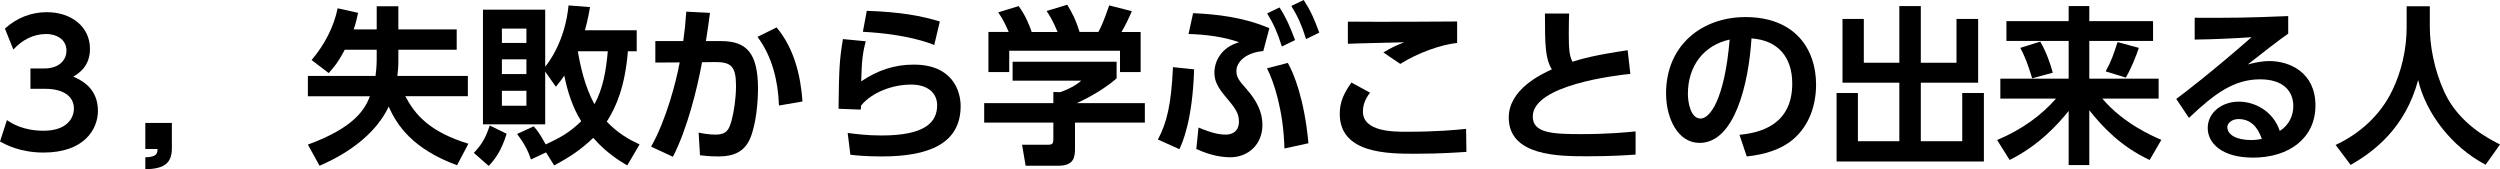 <?xml version="1.0" encoding="utf-8"?>
<!-- Generator: Adobe Illustrator 15.0.0, SVG Export Plug-In . SVG Version: 6.00 Build 0)  -->
<!DOCTYPE svg PUBLIC "-//W3C//DTD SVG 1.1//EN" "http://www.w3.org/Graphics/SVG/1.1/DTD/svg11.dtd">
<svg version="1.1" id="レイヤー_1" xmlns="http://www.w3.org/2000/svg" xmlns:xlink="http://www.w3.org/1999/xlink" x="0px"
	 y="0px" width="339.913px" height="23.018px" viewBox="0 0 339.913 23.018" enable-background="new 0 0 339.913 23.018"
	 xml:space="preserve">
<g>
	<g>
		<path d="M0.943,16.327c0.598,0.414,2.161,1.448,4.989,1.448c3.104,0,4.116-1.655,4.116-3.035c0-1.472-1.195-2.667-3.955-2.667
			H4.14V9.313h1.816c2.3,0,3.081-1.334,3.081-2.415c0-1.61-1.448-2.276-2.736-2.276c-1.816,0-3.334,0.851-4.484,2.115L0.667,3.886
			c1.609-1.449,3.541-2.23,5.703-2.23c3.311,0,5.863,1.955,5.863,4.99c0,2.438-1.609,3.38-2.276,3.771
			c0.989,0.437,3.357,1.495,3.357,4.645c0,2.599-1.955,5.68-7.382,5.68c-3.219,0-5.196-1.104-5.933-1.495L0.943,16.327z"/>
		<path d="M23.368,16.717v3.449c0,2.139-1.173,2.782-3.61,2.852v-1.633c1.633-0.023,1.655-0.598,1.655-1.127h-1.655v-3.541H23.368z"
			/>
		<path d="M46.874,6.76c-0.92,1.771-1.563,2.484-2.185,3.173l-2.322-1.771c1.747-2.046,3.035-4.53,3.541-7.036l2.782,0.621
			c-0.138,0.644-0.299,1.38-0.598,2.253h3.127v-3.15h2.943v3.15h7.934V6.76h-7.934v1.426c0,0.943-0.046,1.334-0.138,2.139h9.589
			v2.759h-8.508c1.356,2.553,3.312,4.829,8.577,6.461l-1.541,2.921c-5.979-2.185-8.187-5.427-9.29-7.979
			c-2.322,4.943-7.887,7.381-9.405,8.049l-1.586-2.875c6.484-2.369,7.795-4.921,8.438-6.577h-8.438v-2.759h9.198
			c0.068-0.552,0.16-1.333,0.16-2.253V6.76H46.874z"/>
		<path d="M68.885,18.189c-0.759,2.46-1.678,3.564-2.438,4.369l-2.023-1.771c0.966-1.012,1.587-1.932,2.162-3.726L68.885,18.189z
			 M72.564,17.177c0.46,0.528,0.805,0.942,1.633,2.46c1.84-0.873,3.081-1.471,4.829-3.15c-1.173-1.885-1.863-4.023-2.3-6.208
			c-0.391,0.575-0.667,0.92-1.149,1.518l-1.449-2.069v7.174h-8.462V1.311h8.462v7.75c0.483-0.552,2.714-3.518,3.174-8.324l2.92,0.23
			c-0.138,0.851-0.275,1.563-0.689,3.15h7.036v2.851h-1.195c-0.392,4.714-1.541,7.497-2.875,9.566
			c1.541,1.633,3.128,2.482,4.461,3.104l-1.679,2.852c-1.012-0.598-2.874-1.725-4.622-3.748c-1.632,1.587-3.311,2.69-5.312,3.748
			l-1.104-1.771l-2.047,0.966c-0.414-1.242-0.942-2.207-1.886-3.473L72.564,17.177z M68.241,3.886v1.955h3.334V3.886H68.241z
			 M68.241,8.071v2h3.334v-2H68.241z M68.241,12.348v2.024h3.334v-2.024H68.241z M78.566,6.967c0.321,1.909,0.92,4.76,2.253,7.198
			c1.173-2.07,1.61-4.714,1.817-7.198H78.566z"/>
		<path d="M88.528,19.936c2.046-3.609,3.403-8.807,3.886-11.451l-3.312,0.023v-2.92h3.795c0.206-1.472,0.299-2.346,0.413-4.001
			l3.22,0.161c-0.161,1.242-0.23,1.816-0.552,3.84h2.069c3.403,0,5.013,1.563,5.013,6.461c0,1.679-0.229,4.875-1.104,6.853
			c-0.782,1.747-2.23,2.368-4.254,2.368c-1.242,0-2.185-0.115-2.529-0.16l-0.185-3.082c0.414,0.092,1.357,0.276,2.3,0.276
			c1.518,0,1.84-0.69,2.185-1.932c0.322-1.196,0.598-3.036,0.598-4.668c0-2.622-0.598-3.289-2.874-3.266l-1.748,0.023
			c-0.644,3.587-2.023,9.107-3.955,12.855L88.528,19.936z M105.912,14.349c-0.115-3.334-0.92-6.668-2.92-9.336l2.598-1.288
			c2.346,2.806,3.266,6.438,3.519,10.072L105.912,14.349z"/>
		<path d="M117.714,5.611c-0.414,1.541-0.552,2.645-0.621,5.45c2.207-1.495,4.507-2.276,7.151-2.276c5.289,0,6.37,3.61,6.37,5.634
			c0,5.151-4.393,6.852-10.716,6.852c-2.116,0-3.473-0.138-4.277-0.229l-0.368-2.966c1.058,0.137,2.645,0.344,4.576,0.344
			c5.956,0,7.589-1.793,7.589-4.116c0-1.656-1.288-2.805-3.519-2.805c-2.645,0-5.381,1.104-6.807,2.828
			c-0.023,0.276-0.046,0.368-0.069,0.575l-3.012-0.115c0.068-5.381,0.114-6.577,0.598-9.474L117.714,5.611z M127.026,6.117
			c-0.644-0.253-3.633-1.472-9.704-1.793l0.529-2.852c4.691,0.161,7.404,0.69,9.934,1.449L127.026,6.117z"/>
		<path d="M151.82,8.393v2.253c-1.265,1.15-3.427,2.483-5.427,3.38h9.267v2.645h-9.497v3.495c0,1.127-0.092,2.369-2.253,2.369
			h-4.461l-0.483-2.852h3.357c0.805,0,0.896-0.092,0.896-0.896v-2.116h-9.404v-2.645h9.404v-1.518l0.943,0.023
			c0.253-0.092,1.793-0.621,2.852-1.563h-9.336V8.393H151.82z M137.149,4.346c-0.46-1.035-0.736-1.656-1.426-2.667l2.782-0.851
			c0.989,1.357,1.472,2.667,1.771,3.519h3.519c-0.667-1.61-1.104-2.254-1.495-2.852l2.806-0.851c0.69,1.126,1.196,2.115,1.679,3.702
			h2.553c0.275-0.506,0.667-1.242,1.472-3.61l3.081,0.782c-0.528,1.219-0.828,1.817-1.402,2.829h2.599v5.45h-2.806V6.898h-15.062
			v2.897h-2.829v-5.45H137.149z"/>
		<path d="M157.436,18.971c1.219-2.3,1.817-4.76,2.047-9.842l2.874,0.299c-0.206,6.945-1.609,10.049-2,10.854L157.436,18.971z
			 M171.762,6.944c-2.253,0.184-3.656,1.403-3.656,2.713c0,0.874,0.414,1.357,1.403,2.483c1.356,1.541,2.138,3.104,2.138,4.829
			c0,2.736-2,4.415-4.369,4.415c-1.862,0-3.563-0.644-4.621-1.127l0.299-2.92c1.793,0.759,2.805,0.966,3.702,0.966
			c0.966,0,1.793-0.506,1.793-1.771c0-1.035-0.367-1.679-1.679-3.22c-1.241-1.449-1.655-2.322-1.655-3.449
			c0-1.472,0.896-3.426,3.357-4.116c-2.023-0.736-4.53-1.058-6.876-1.126l0.621-2.829c3.128,0.138,6.853,0.529,10.371,2.047
			L171.762,6.944z M174.637,20.19c-0.115-5.105-1.449-9.129-2.369-10.9l2.828-0.736c0.806,1.403,2.254,4.898,2.806,10.923
			L174.637,20.19z M173.97,1.012c0.92,1.426,1.402,2.552,2.115,4.438l-1.794,0.874c-0.598-1.863-1.058-2.943-2-4.507L173.97,1.012z
			 M177.258,0c0.942,1.449,1.426,2.552,2.115,4.438l-1.793,0.874c-0.575-1.84-1.059-2.943-2.001-4.507L177.258,0z"/>
		<path d="M186.276,12.601c-0.851,1.081-0.966,2.024-0.966,2.553c0,2.759,4.094,2.759,5.979,2.759c4.185,0,6.6-0.252,8.048-0.391
			l0.046,3.127c-1.104,0.069-3.473,0.254-6.922,0.254c-3.725,0-10.302,0-10.302-5.427c0-1.61,0.575-2.829,1.587-4.254
			L186.276,12.601z M198.119,5.841c-2.139,0.207-5.335,1.333-7.727,2.851l-2.299-1.563c1.149-0.69,1.678-0.92,2.828-1.38
			c-1.219,0.046-6.554,0.138-7.657,0.207V2.943c3.794,0.046,13.819,0,14.854-0.023V5.841z"/>
		<path d="M221.671,10.049c-1.886,0.184-13.268,1.495-13.268,5.795c0,2.231,2.621,2.391,6.53,2.391c3.84,0,6.209-0.253,7.45-0.367
			v3.15c-1.334,0.092-3.266,0.229-6.554,0.229c-3.817,0-10.692,0-10.692-5.266c0-3.817,4.369-5.864,5.863-6.554
			c-0.896-1.449-0.942-3.242-0.942-7.588h3.288c-0.022,0.713-0.046,1.472-0.046,2.714c0,2.046,0.069,3.058,0.506,3.84
			c1.311-0.414,2.989-0.896,7.496-1.563L221.671,10.049z"/>
		<path d="M236.508,18.327c2.897-0.275,7.175-1.379,7.175-6.967c0-3.587-1.932-5.887-5.542-6.14
			c-0.391,6.278-2.322,14.21-7.06,14.21c-2.921,0-4.553-3.288-4.553-6.737c0-6.623,4.967-10.371,10.784-10.371
			c6.853,0,9.612,4.461,9.612,9.175c0,2.713-0.874,5.564-3.174,7.496c-1.609,1.356-3.932,2.047-6.255,2.276L236.508,18.327z
			 M229.494,12.762c0,1.081,0.345,3.357,1.725,3.357c1.219,0,3.242-2.415,3.955-10.739C231.656,6.14,229.494,8.968,229.494,12.762z"
			/>
		<path d="M253.414,2.575v5.956h4.829V0.828h2.92v7.704h4.853V2.575h2.943v8.669h-7.796v7.956h5.634v-6.554h2.943v9.312h-20.028
			v-9.312h2.897v6.554h5.634v-7.956h-7.727V2.575H253.414z"/>
		<path d="M272.804,2.875h8.462V0.828h2.806v2.047h8.669v2.69h-8.669v5.128h9.428v2.713h-7.657c2.921,3.45,6.968,5.151,8.025,5.61
			l-1.587,2.737c-3.816-1.771-6.347-4.415-8.209-6.761v7.45h-2.806v-7.358c-1.379,1.725-3.978,4.645-8.024,6.669l-1.702-2.714
			c3.381-1.426,6.048-3.38,8.002-5.633h-7.564v-2.713h9.289V5.565h-8.462V2.875z M277.403,5.657
			c0.781,1.333,1.402,3.035,1.701,4.231l-2.806,0.759c-0.092-0.299-0.689-2.46-1.609-4.139L277.403,5.657z M290.809,6.507
			c-0.391,1.173-1.058,2.829-1.771,4.047l-2.736-0.851c0.805-1.495,1.035-2.207,1.609-3.978L290.809,6.507z"/>
		<path d="M311.118,4.576c-1.241,0.851-3.679,2.759-5.495,4.185c1.08-0.299,2.139-0.46,2.92-0.46c2.736,0,6.277,1.518,6.277,6.047
			c0,4.416-3.563,7.083-8.484,7.083c-4.255,0-6.163-1.978-6.163-4.024c0-2.023,1.816-3.587,4.254-3.587
			c2.093,0,4.622,1.242,5.542,3.979c1.334-0.828,1.84-2.185,1.84-3.357c0-2.116-1.426-3.656-4.507-3.656
			c-3.564,0-6.186,1.932-9.682,5.243l-1.725-2.575c0.943-0.69,4.968-3.771,10.233-8.393c-2.461,0.161-4.807,0.276-7.727,0.322V2.415
			c5.036,0.023,7.267,0,12.716-0.23V4.576z M304.358,16.188c-0.943,0-1.518,0.597-1.518,1.081c0,1.081,1.287,1.771,3.219,1.771
			c0.782,0,1.265-0.115,1.472-0.16C306.956,17.2,305.944,16.188,304.358,16.188z"/>
		<path d="M327.22,0.851h3.15v2.783c0,2.552,0.575,5.817,1.978,8.876c2.001,4.369,6.186,6.438,7.565,7.128l-1.954,2.76
			c-4.622-2.414-8.141-7.036-9.175-11.521c-1.748,6.508-5.956,9.704-9.176,11.544l-2.046-2.714c3.311-1.54,6.094-4.07,7.68-7.358
			c1.288-2.621,1.978-5.703,1.978-8.623V0.851z"/>
	</g>
</g>
</svg>
